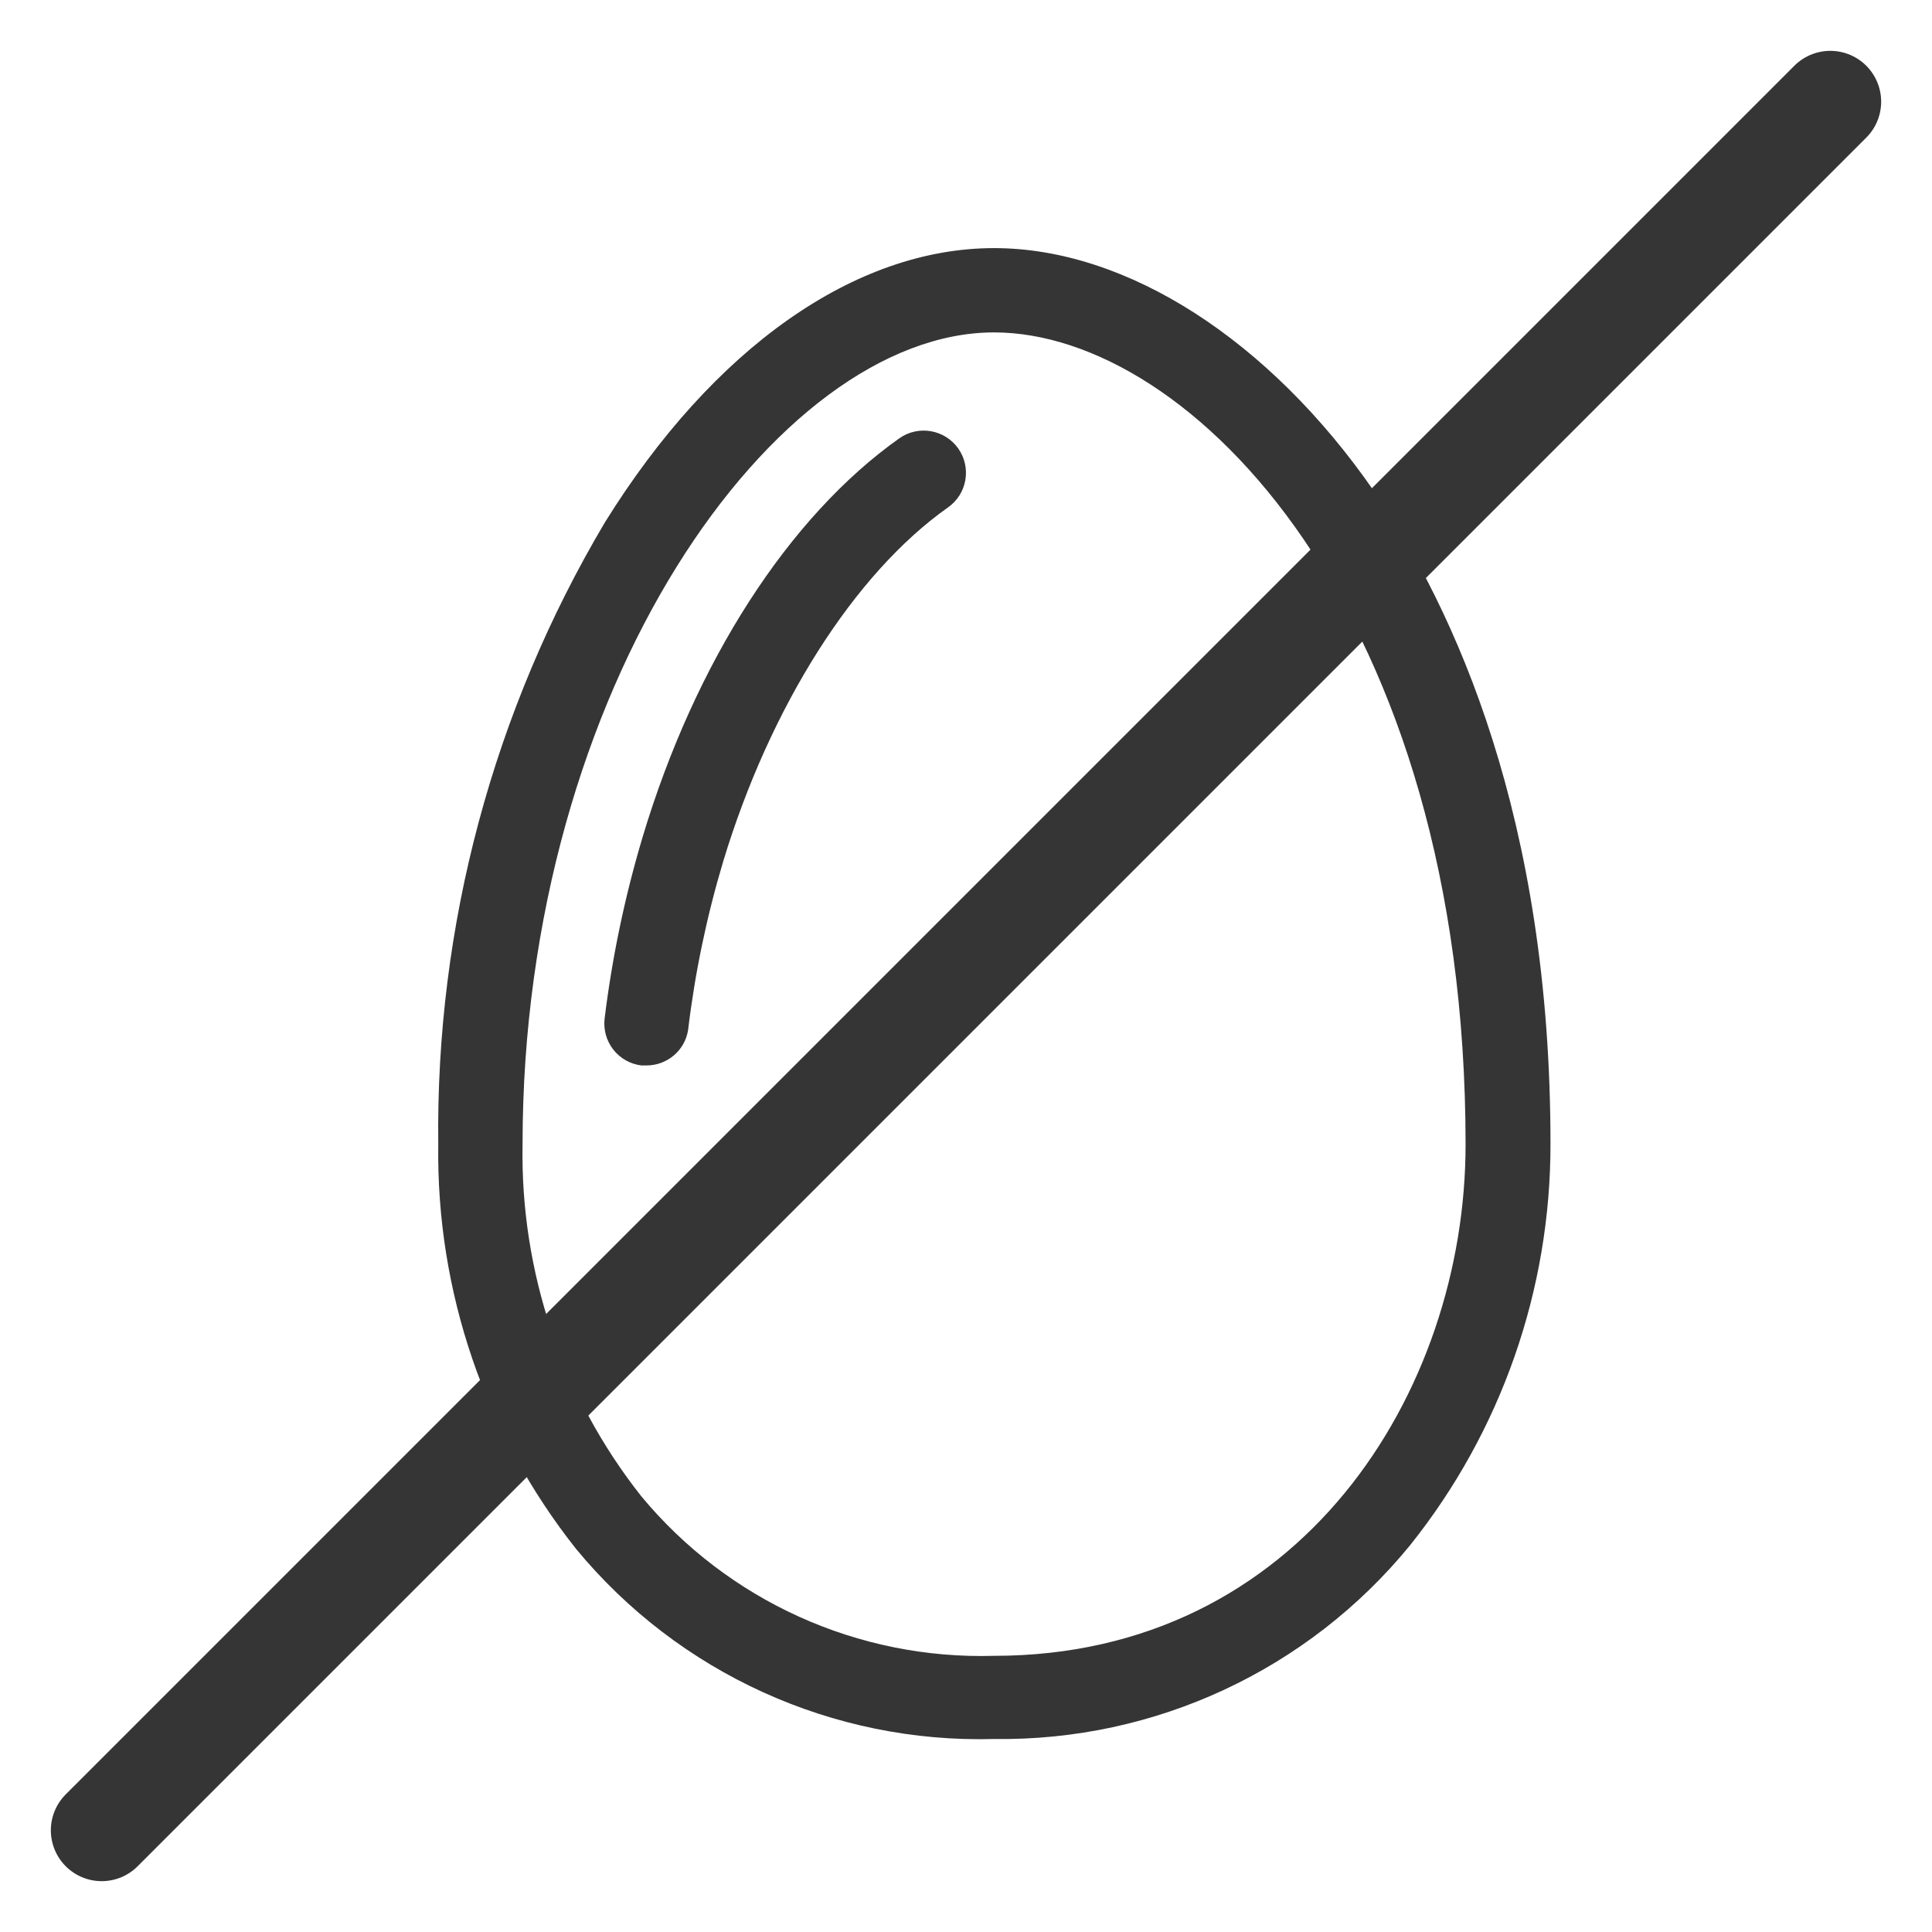 <?xml version="1.0" encoding="UTF-8"?> <svg xmlns="http://www.w3.org/2000/svg" xmlns:xlink="http://www.w3.org/1999/xlink" width="19px" height="19px" viewBox="0 0 19 19"><title>kingnature_online_egg-free</title><g id="Shop" stroke="none" stroke-width="1" fill="none" fill-rule="evenodd"><g id="Artboard" transform="translate(-823, -153)"><g id="kingnature_online_egg-free" transform="translate(824, 154)"><path d="M8.776,2.269 C10.711,2.269 13.413,5.032 13.413,10.255 C13.413,12.692 11.788,15.284 8.776,15.284 C7.439,15.323 6.159,14.744 5.306,13.714 C4.529,12.73 4.117,11.508 4.139,10.255 C4.139,5.756 6.632,2.269 8.776,2.269 Z M8.776,1.44 C7.408,1.44 6.013,2.423 4.949,4.137 C3.851,5.987 3.284,8.104 3.31,10.255 C3.29,11.697 3.769,13.101 4.664,14.231 C5.673,15.455 7.191,16.146 8.776,16.102 C10.359,16.124 11.865,15.423 12.866,14.198 C13.764,13.076 14.251,11.681 14.248,10.244 C14.248,7.044 13.305,4.993 12.512,3.83 C11.487,2.349 10.086,1.44 8.776,1.44 Z" id="Shape" fill="#353535" fill-rule="nonzero"></path><path d="M5.358,9.478 L5.308,9.478 C5.199,9.465 5.1,9.409 5.032,9.323 C4.964,9.236 4.933,9.126 4.946,9.017 C5.02,8.413 5.145,7.817 5.319,7.234 C5.836,5.51 6.756,4.081 7.845,3.31 C8.033,3.178 8.292,3.224 8.424,3.411 C8.556,3.599 8.511,3.858 8.323,3.99 C7.4,4.642 6.574,5.947 6.112,7.472 C5.95,8.014 5.834,8.568 5.767,9.13 C5.735,9.331 5.561,9.478 5.358,9.478 Z" id="Path" fill="#353535" fill-rule="nonzero"></path><line x1="17" y1="-9.81731673e-16" x2="-9.81731673e-16" y2="17" id="Path" stroke="#353535" stroke-linecap="round"></line></g></g></g></svg> 